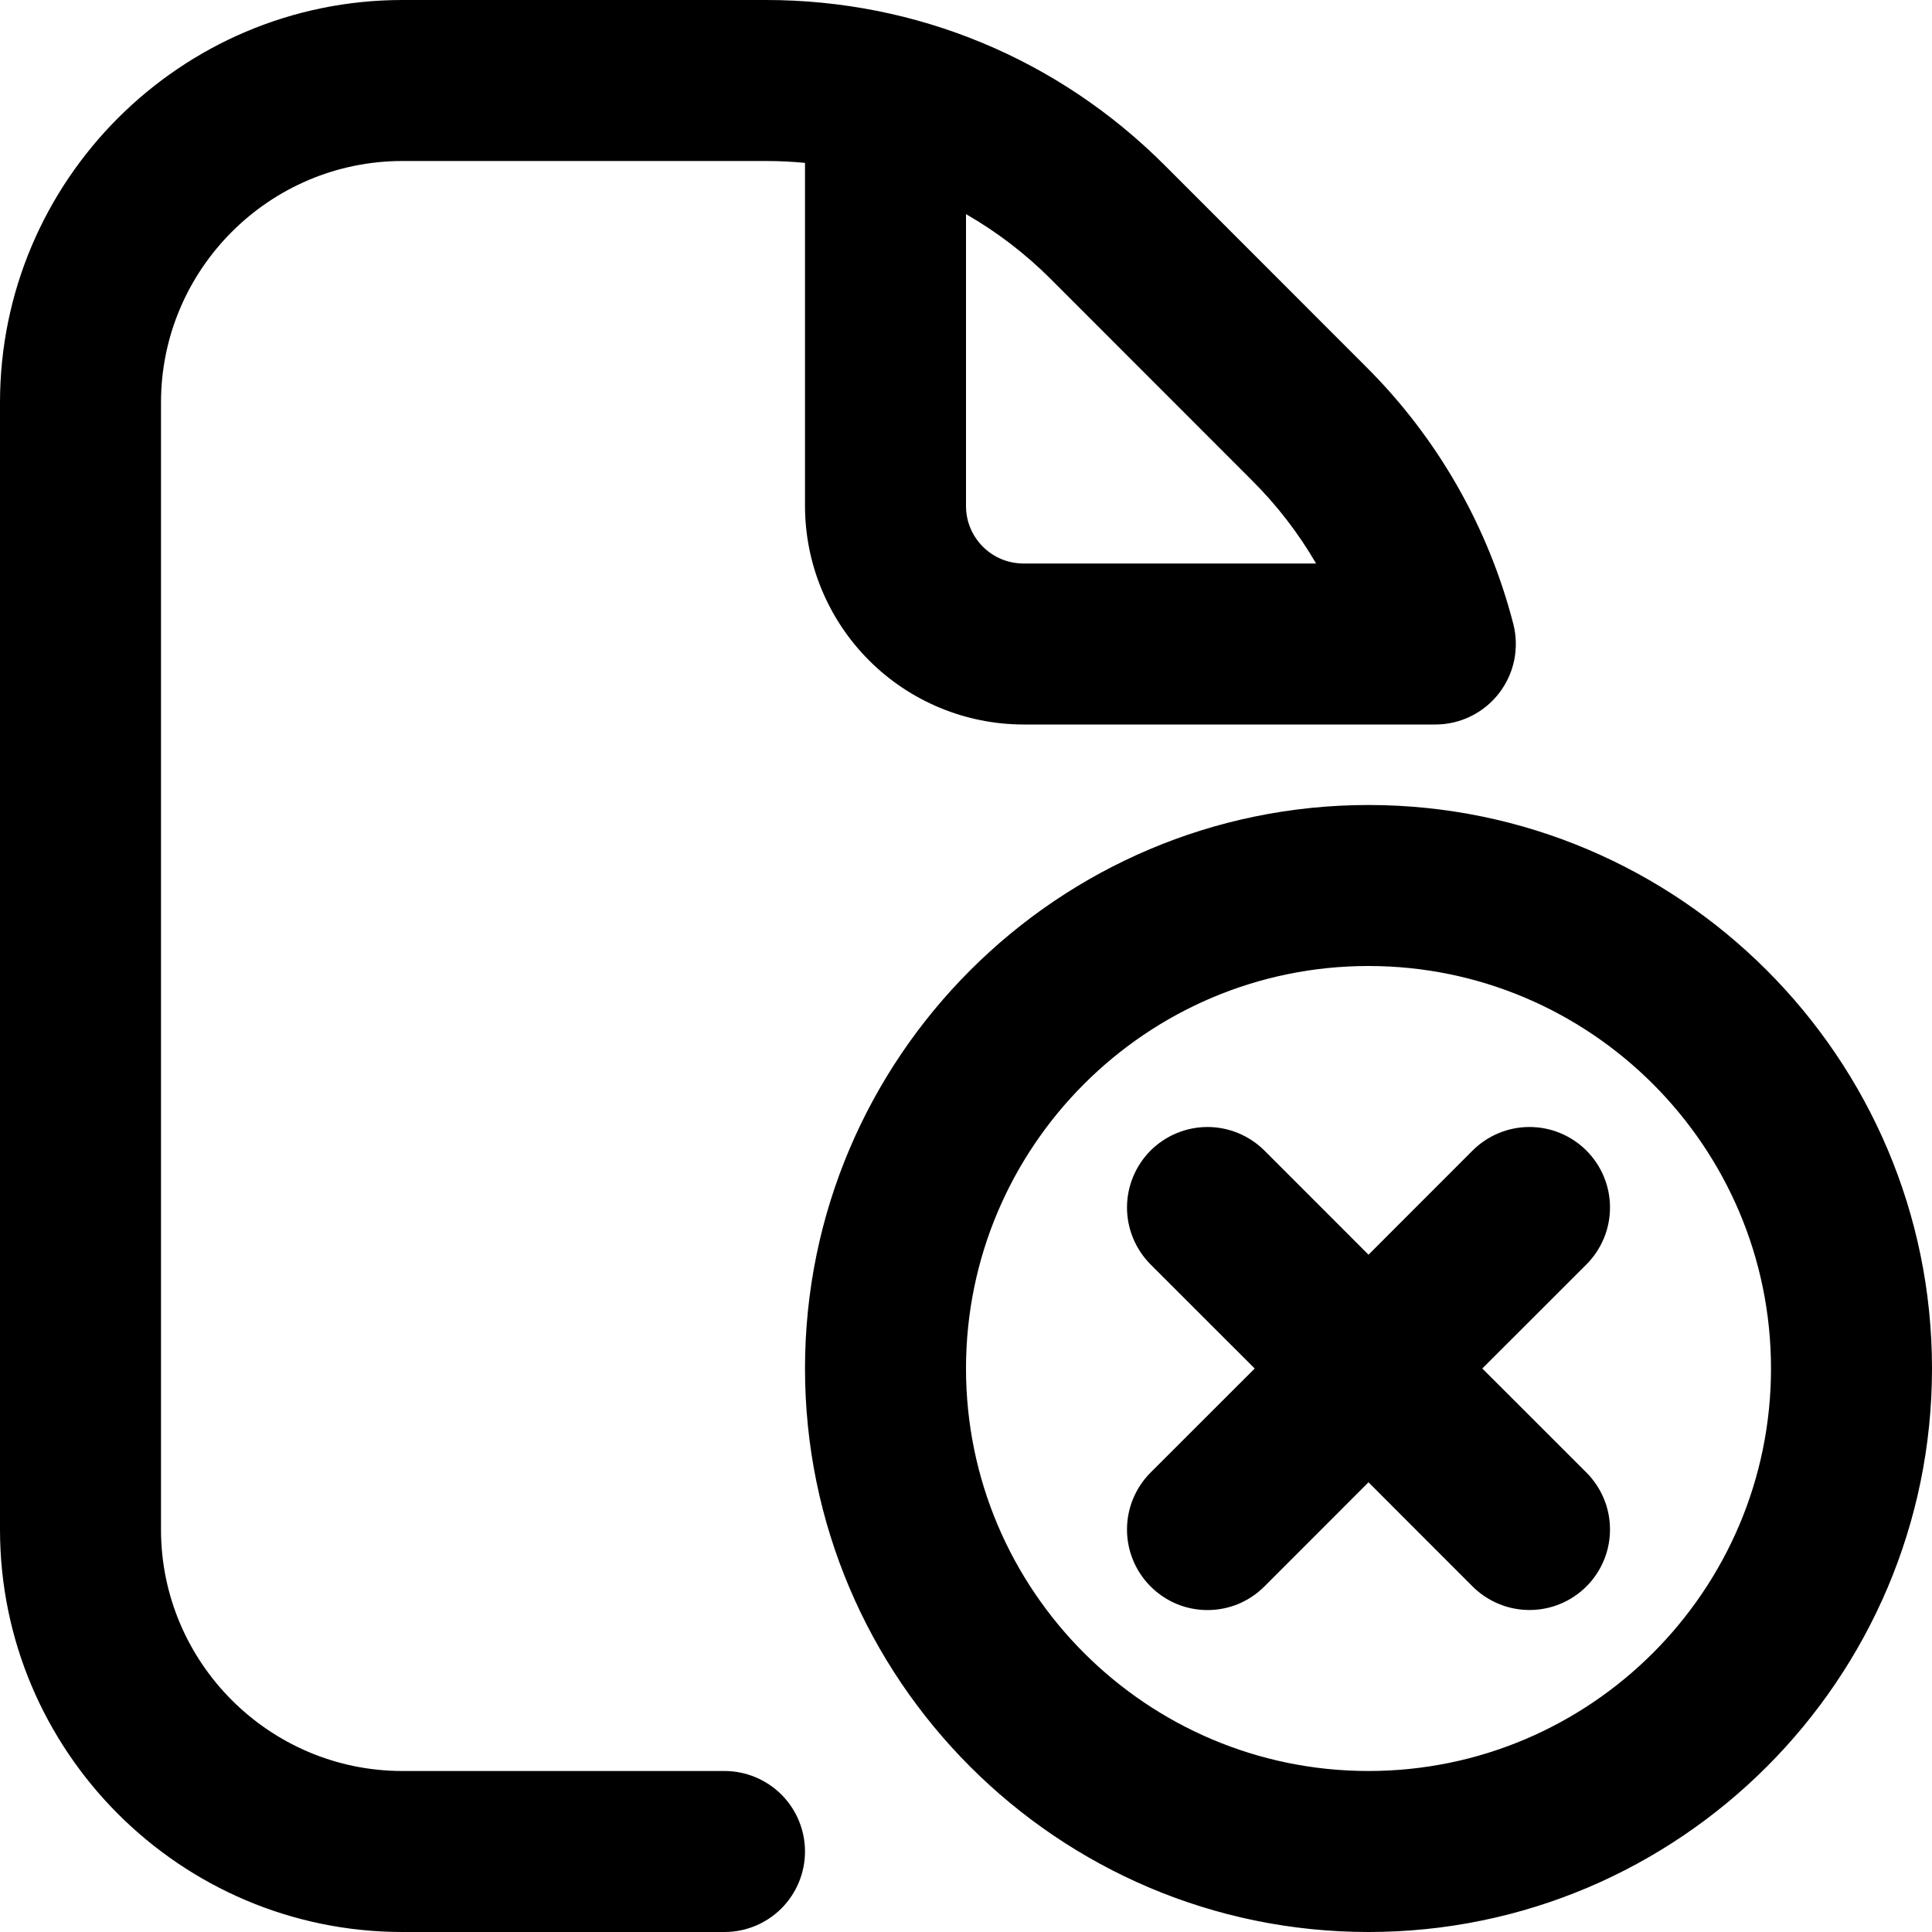 <svg width="30" height="30" viewBox="0 0 30 30" fill="none" xmlns="http://www.w3.org/2000/svg">
<path d="M24.634 19.634L23.017 21.25L24.634 22.866C24.75 22.982 24.842 23.12 24.905 23.272C24.968 23.423 25 23.586 25 23.75C25 23.914 24.968 24.077 24.905 24.228C24.842 24.38 24.75 24.518 24.634 24.634C24.518 24.75 24.38 24.842 24.228 24.905C24.077 24.968 23.914 25 23.75 25C23.586 25 23.423 24.968 23.272 24.905C23.12 24.842 22.982 24.75 22.866 24.634L21.25 23.017L19.634 24.634C19.518 24.75 19.38 24.843 19.229 24.906C19.077 24.969 18.914 25.001 18.75 25.001C18.586 25.001 18.423 24.969 18.271 24.906C18.12 24.843 17.982 24.75 17.866 24.634C17.75 24.518 17.658 24.38 17.595 24.228C17.532 24.077 17.5 23.914 17.5 23.75C17.5 23.586 17.532 23.423 17.595 23.272C17.658 23.12 17.75 22.982 17.866 22.866L19.483 21.25L17.866 19.634C17.632 19.399 17.5 19.081 17.5 18.75C17.5 18.419 17.632 18.101 17.866 17.866C18.101 17.632 18.419 17.5 18.75 17.5C19.081 17.5 19.399 17.632 19.634 17.866L21.25 19.483L22.866 17.866C22.982 17.75 23.12 17.658 23.272 17.595C23.423 17.532 23.586 17.5 23.75 17.5C23.914 17.5 24.077 17.532 24.228 17.595C24.38 17.658 24.518 17.75 24.634 17.866C24.75 17.982 24.842 18.12 24.905 18.272C24.968 18.423 25 18.586 25 18.75C25 18.914 24.968 19.077 24.905 19.228C24.842 19.38 24.75 19.518 24.634 19.634ZM30 21.25C30 26.074 26.074 30 21.25 30C16.426 30 12.5 26.074 12.5 21.25C12.5 16.426 16.426 12.5 21.25 12.5C26.074 12.5 30 16.426 30 21.25ZM27.5 21.25C27.5 17.804 24.696 15 21.25 15C17.804 15 15 17.804 15 21.25C15 24.696 17.804 27.5 21.25 27.5C24.696 27.5 27.5 24.696 27.5 21.25ZM12.5 28.75C12.5 29.081 12.368 29.399 12.134 29.634C11.899 29.868 11.582 30 11.25 30H6.25C2.804 30 0 27.196 0 23.75V6.25C0 2.804 2.804 0 6.25 0H11.894C14.23 0 16.427 0.91 18.081 2.562L21.207 5.69C22.317 6.793 23.108 8.175 23.499 9.69C23.546 9.875 23.55 10.068 23.512 10.254C23.473 10.441 23.392 10.616 23.275 10.767C23.158 10.917 23.009 11.039 22.837 11.123C22.666 11.207 22.478 11.25 22.288 11.25H15.893C14.993 11.249 14.131 10.891 13.495 10.255C12.859 9.619 12.501 8.757 12.5 7.857V2.529C12.299 2.51 12.096 2.5 11.894 2.5H6.25C4.183 2.5 2.5 4.183 2.5 6.25V23.75C2.5 25.817 4.183 27.5 6.25 27.5H11.25C11.582 27.5 11.899 27.632 12.134 27.866C12.368 28.101 12.5 28.419 12.5 28.75ZM15 7.857C15 8.35 15.4 8.75 15.893 8.75H20.436C20.162 8.278 19.827 7.844 19.44 7.459L16.314 4.331C15.922 3.939 15.48 3.601 15 3.325V7.857Z" fill="black"/>
</svg>
